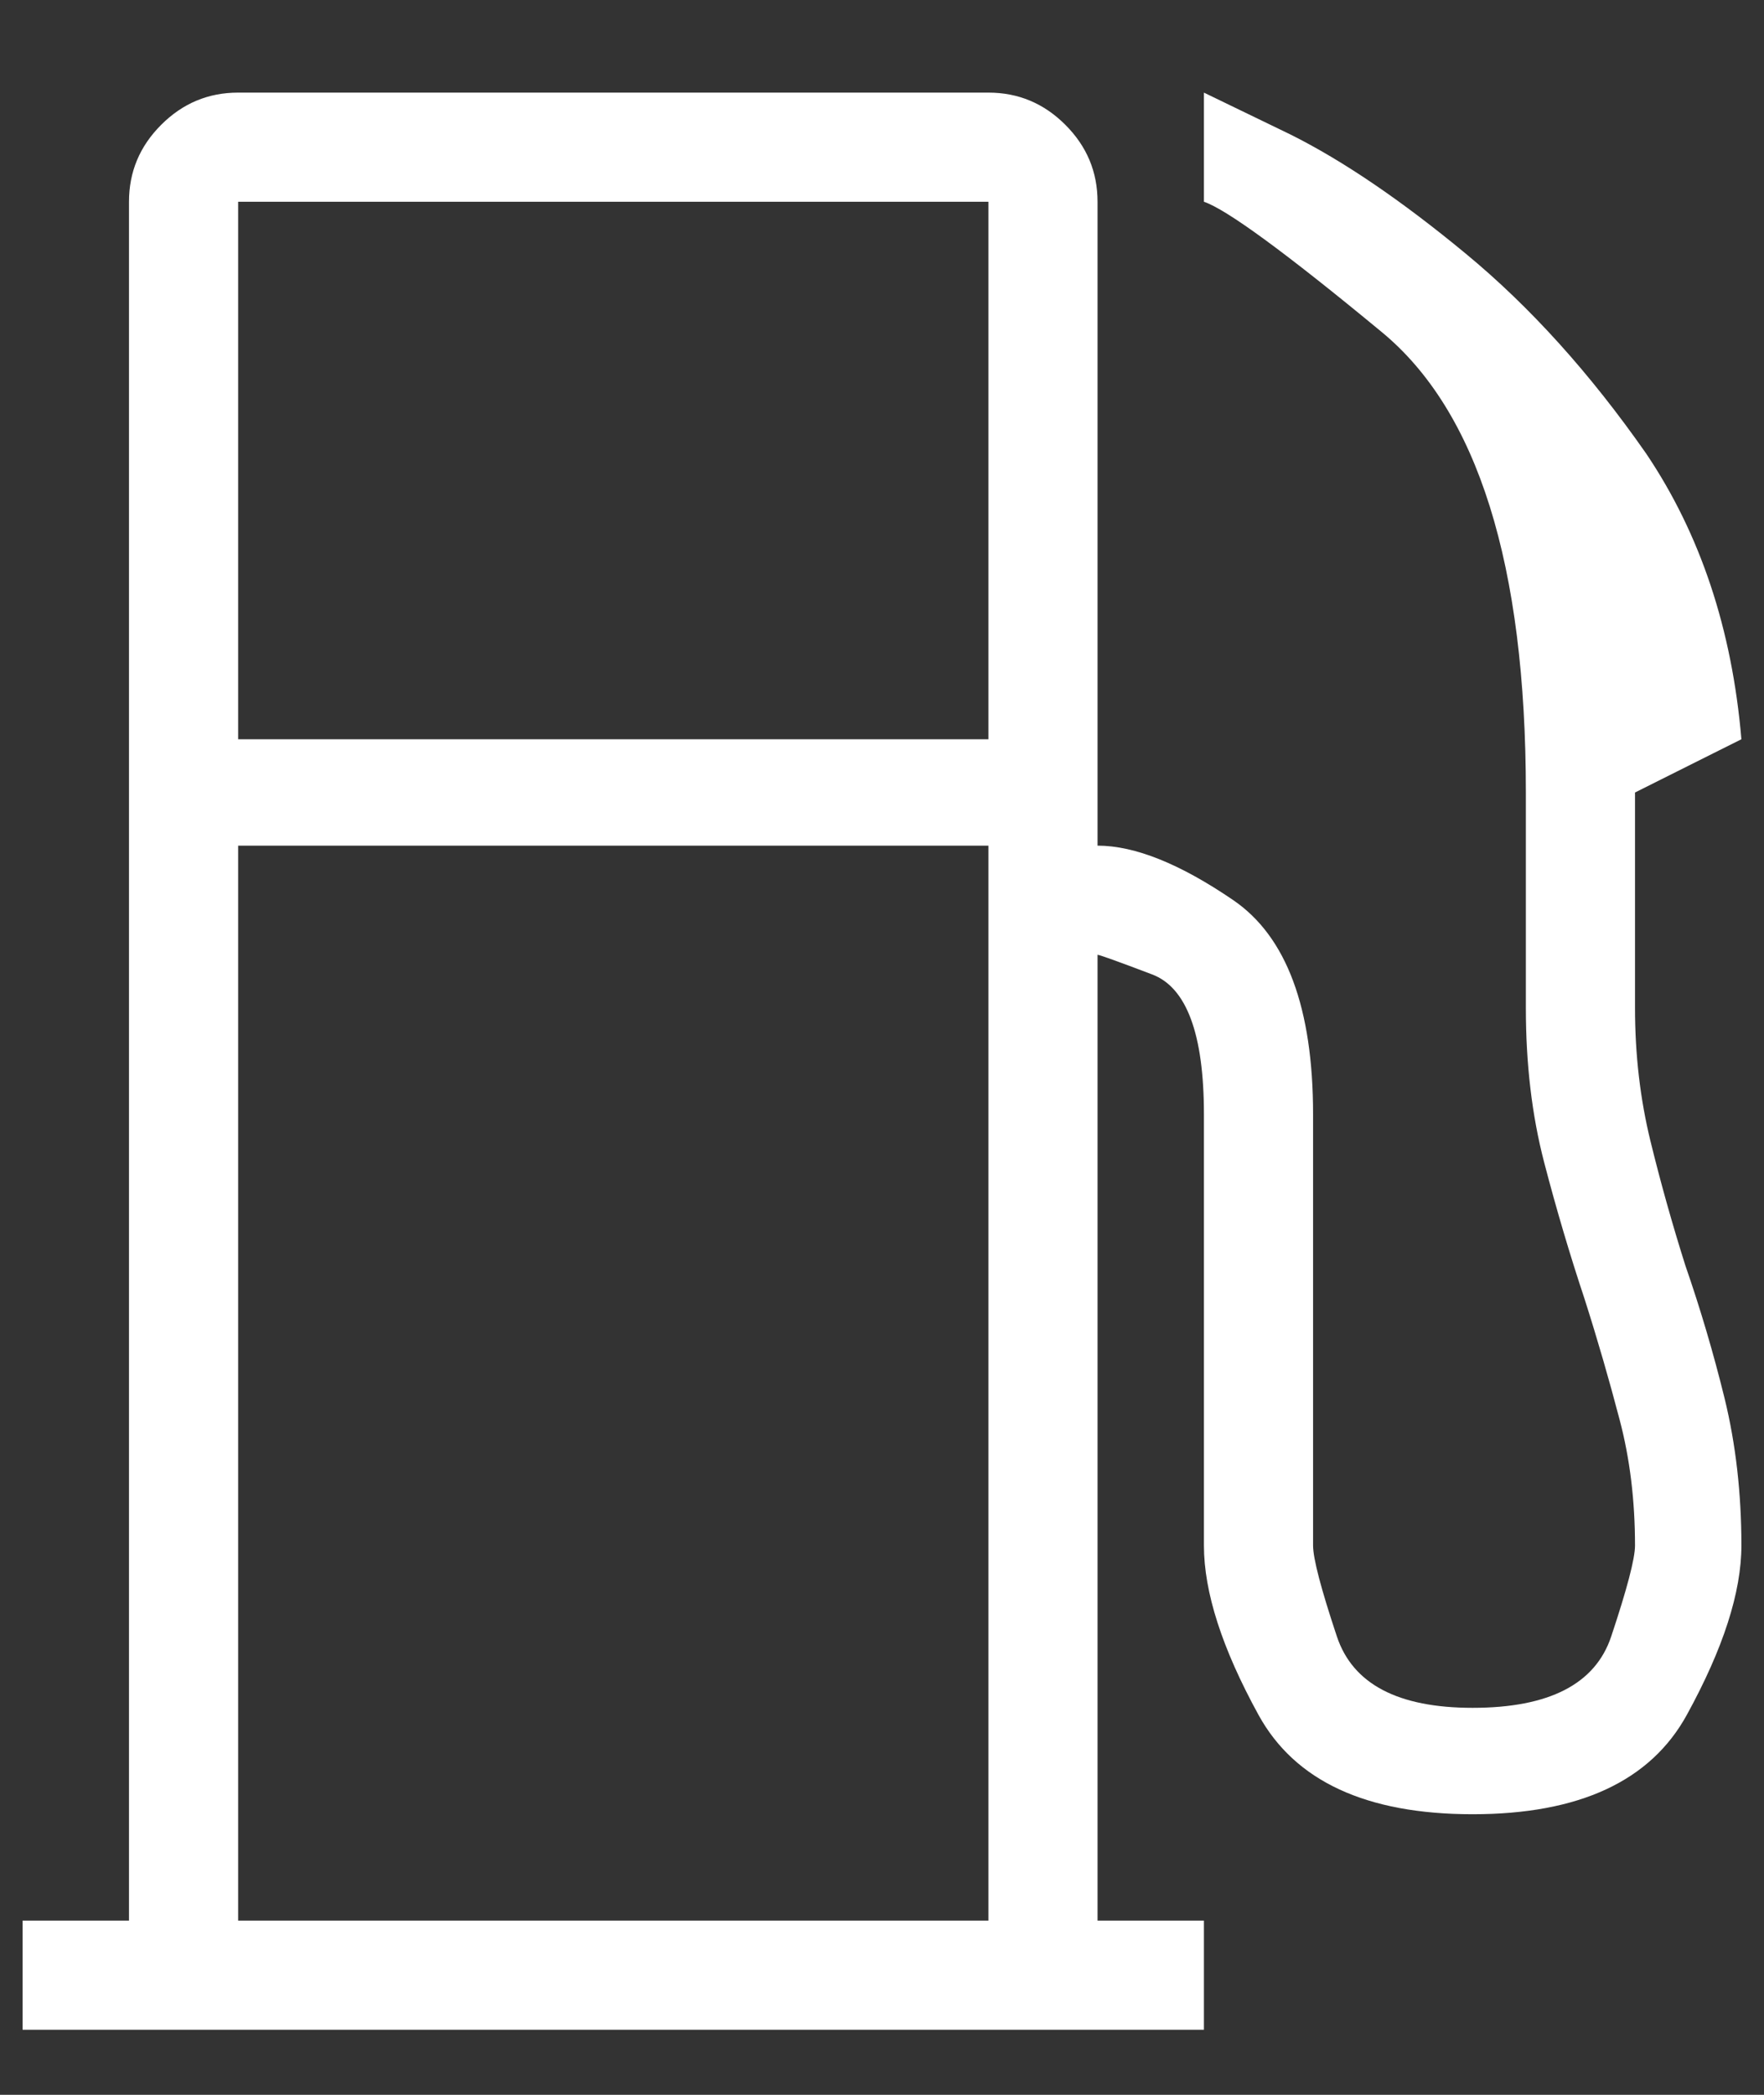 <svg width="16" height="19" viewBox="0 0 16 19" fill="none" xmlns="http://www.w3.org/2000/svg">
<rect x="0" y="0" width="16" height="19" fill="#333333" stroke="none"/>
<path d="M14.83 9.143V7.188C15.135 7.035 15.372 6.917 15.541 6.832L15.795 6.705C15.71 5.706 15.422 4.843 14.932 4.115C14.424 3.387 13.878 2.782 13.294 2.3C12.71 1.817 12.181 1.458 11.707 1.221C11.216 0.984 10.954 0.857 10.92 0.84V1.83C11.123 1.898 11.661 2.291 12.532 3.011C13.404 3.73 13.84 5.122 13.84 7.188V9.143C13.84 9.65 13.895 10.116 14.005 10.539C14.115 10.962 14.238 11.377 14.373 11.783C14.492 12.156 14.597 12.52 14.69 12.875C14.784 13.23 14.83 13.611 14.83 14.018C14.83 14.136 14.758 14.411 14.614 14.843C14.47 15.274 14.051 15.49 13.357 15.49C12.68 15.49 12.27 15.274 12.126 14.843C11.982 14.411 11.91 14.136 11.91 14.018V10.107C11.91 9.143 11.669 8.495 11.187 8.165C10.704 7.835 10.294 7.67 9.955 7.67V1.83C9.955 1.559 9.858 1.327 9.663 1.132C9.468 0.937 9.236 0.84 8.965 0.84H2.16C1.889 0.84 1.657 0.937 1.462 1.132C1.267 1.327 1.17 1.559 1.17 1.83V17.42H0.205V18.41H10.92V17.42H9.955V8.66C9.972 8.66 10.137 8.719 10.45 8.838C10.763 8.956 10.92 9.38 10.92 10.107V14.018C10.92 14.441 11.085 14.953 11.415 15.554C11.745 16.155 12.393 16.455 13.357 16.455C14.322 16.455 14.97 16.155 15.3 15.554C15.63 14.953 15.795 14.441 15.795 14.018C15.795 13.544 15.744 13.099 15.643 12.685C15.541 12.27 15.422 11.868 15.287 11.479C15.169 11.106 15.063 10.729 14.97 10.349C14.877 9.968 14.83 9.566 14.83 9.143ZM8.965 8.66V17.42H2.16V7.67H8.965V8.66ZM8.965 6.705H2.16V1.83H8.965V6.705Z" fill="white"/>
</svg>
